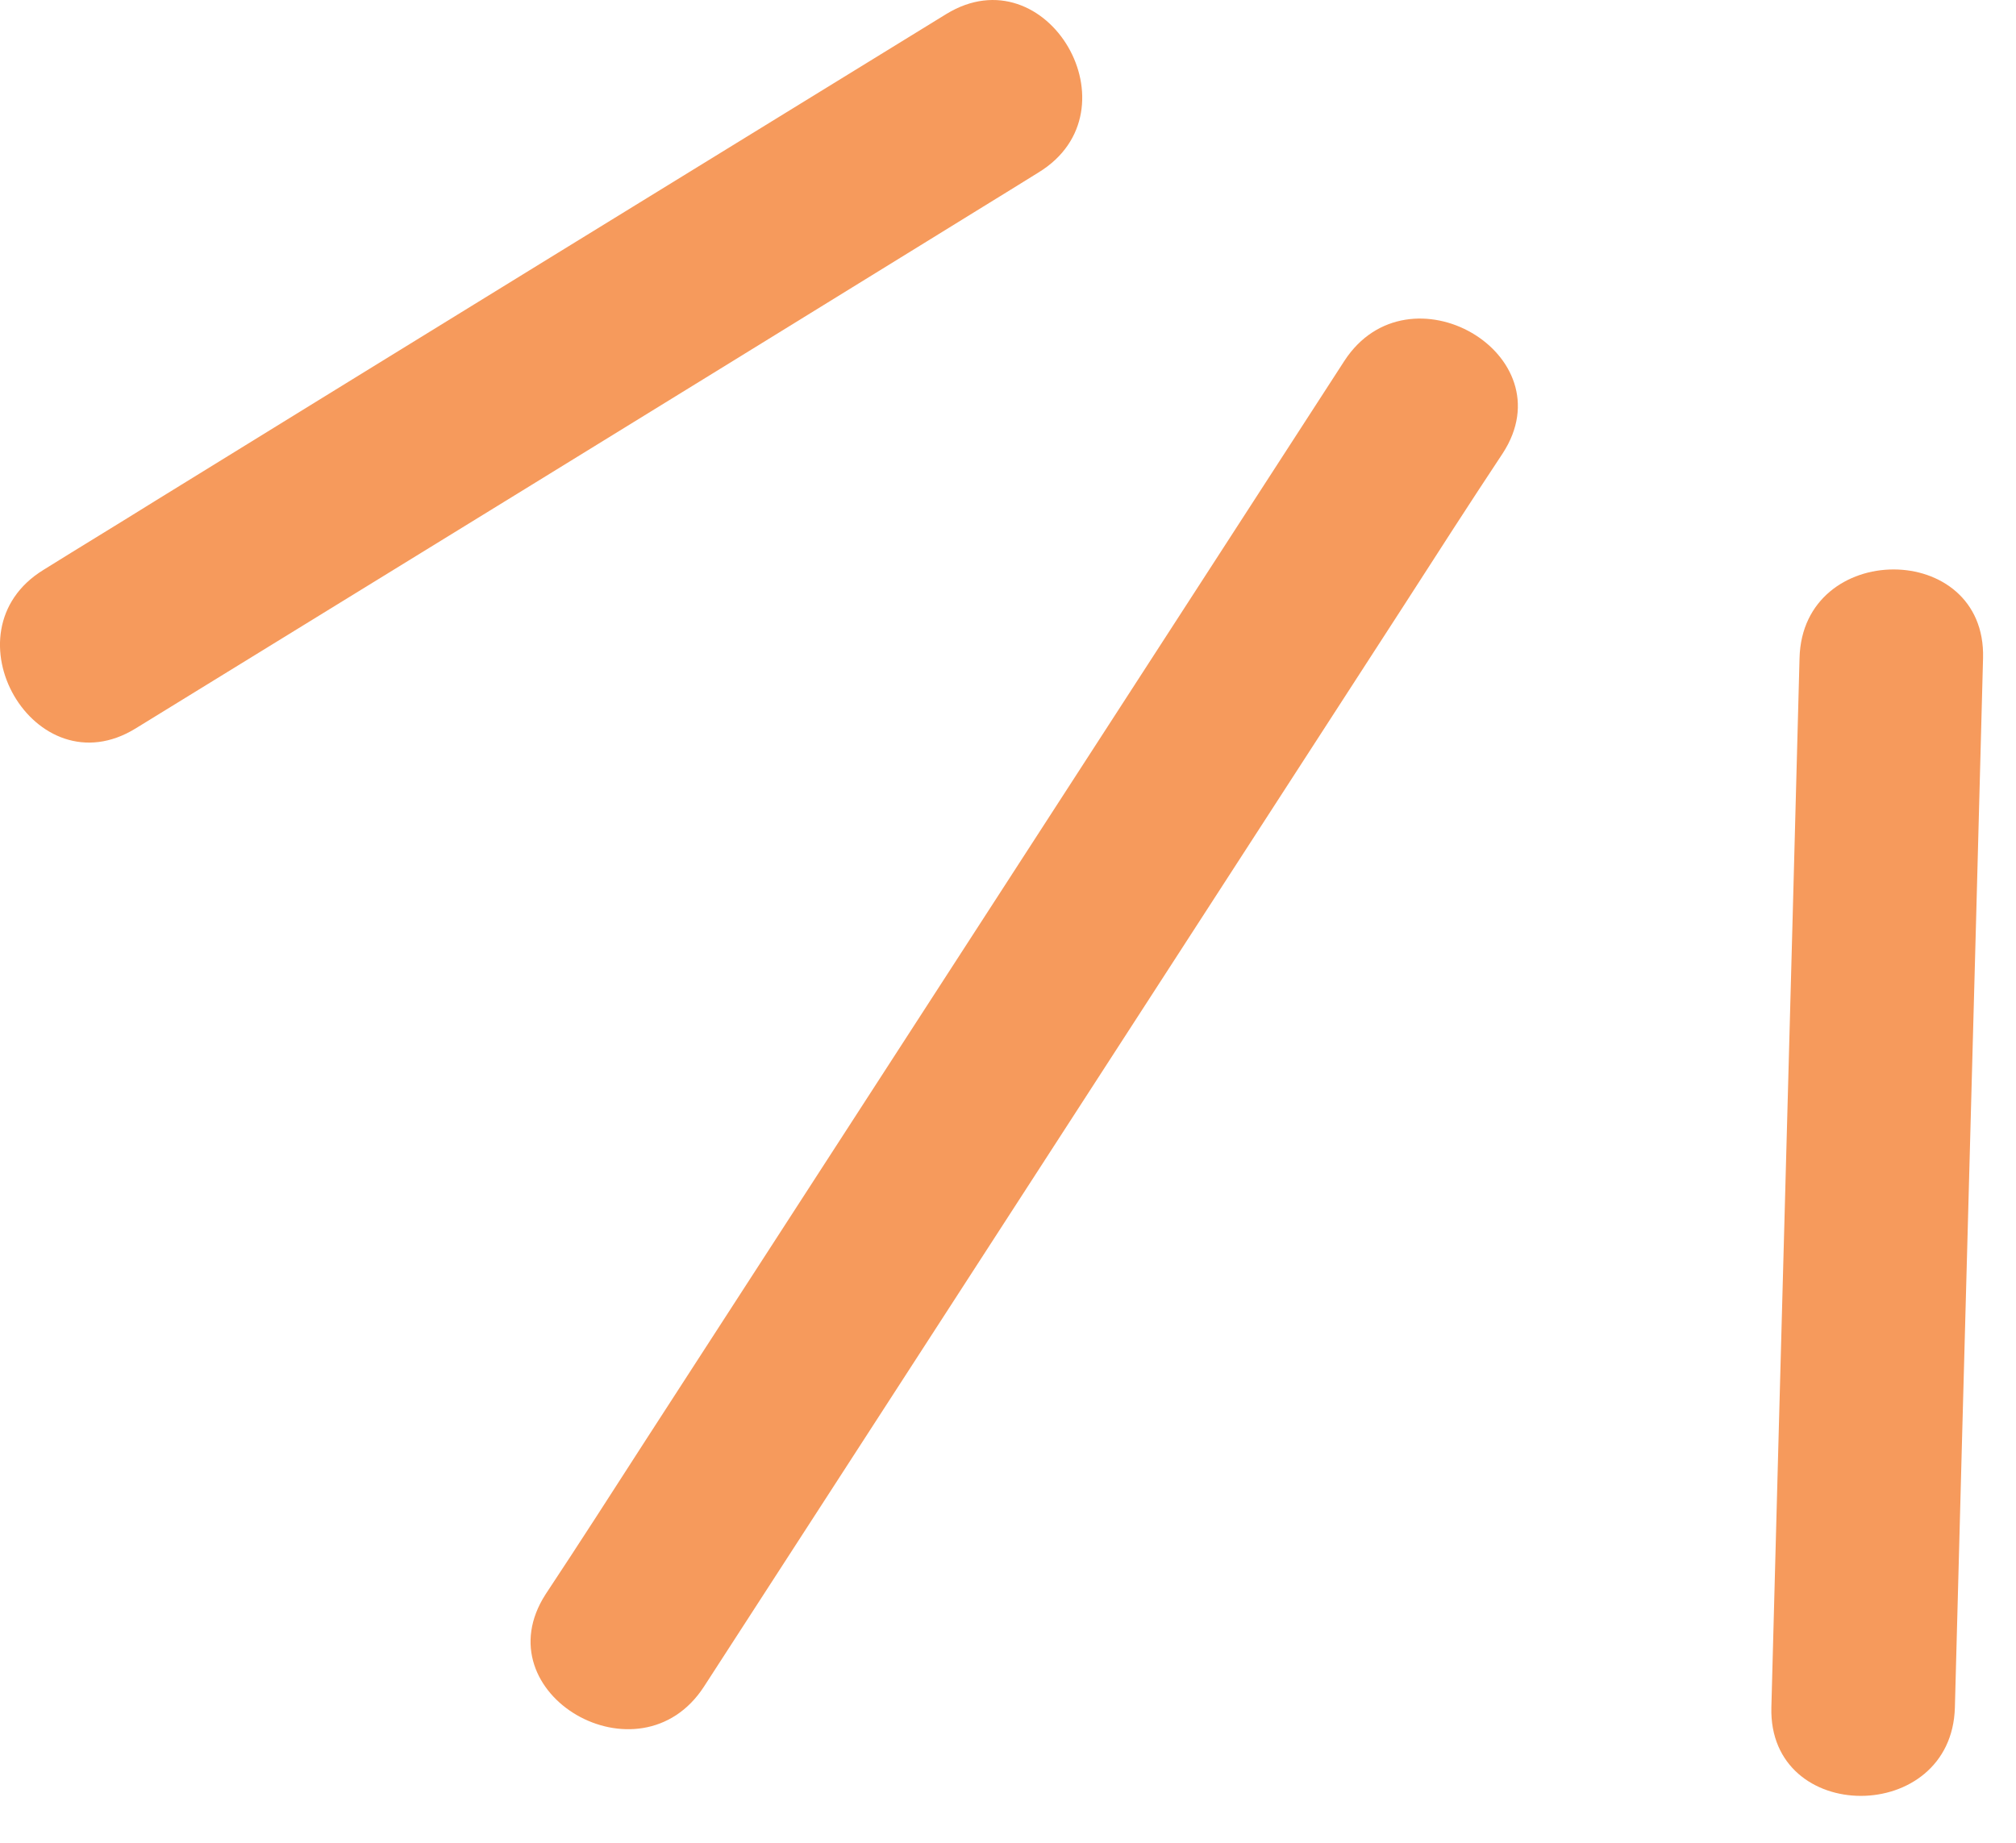 <?xml version="1.0" encoding="UTF-8"?> <svg xmlns="http://www.w3.org/2000/svg" width="35" height="32" viewBox="0 0 35 32" fill="none"> <path d="M31.242 11.426C31.083 17.5 30.913 23.575 30.753 29.649C30.7 31.698 33.886 31.698 33.939 29.649C34.099 23.575 34.269 17.5 34.428 11.426C34.481 9.376 31.295 9.376 31.242 11.426Z" fill="#F69A5C"></path> <path d="M23.341 6.265C19.295 12.52 15.249 18.764 11.203 25.019C10.629 25.911 10.056 26.803 9.472 27.685C8.357 29.416 11.107 31.009 12.222 29.288C16.268 23.034 20.314 16.789 24.36 10.534C24.934 9.642 25.507 8.75 26.091 7.869C27.206 6.148 24.456 4.555 23.341 6.265Z" fill="#F69A5C"></path> <path d="M16.428 0.244C11.851 3.058 7.274 5.872 2.696 8.697C2.049 9.101 1.401 9.493 0.753 9.897C-0.989 10.97 0.604 13.731 2.357 12.648C6.934 9.833 11.511 7.019 16.088 4.194C16.736 3.791 17.383 3.398 18.031 2.994C19.783 1.922 18.18 -0.829 16.428 0.244Z" fill="#F69A5C"></path> </svg> 